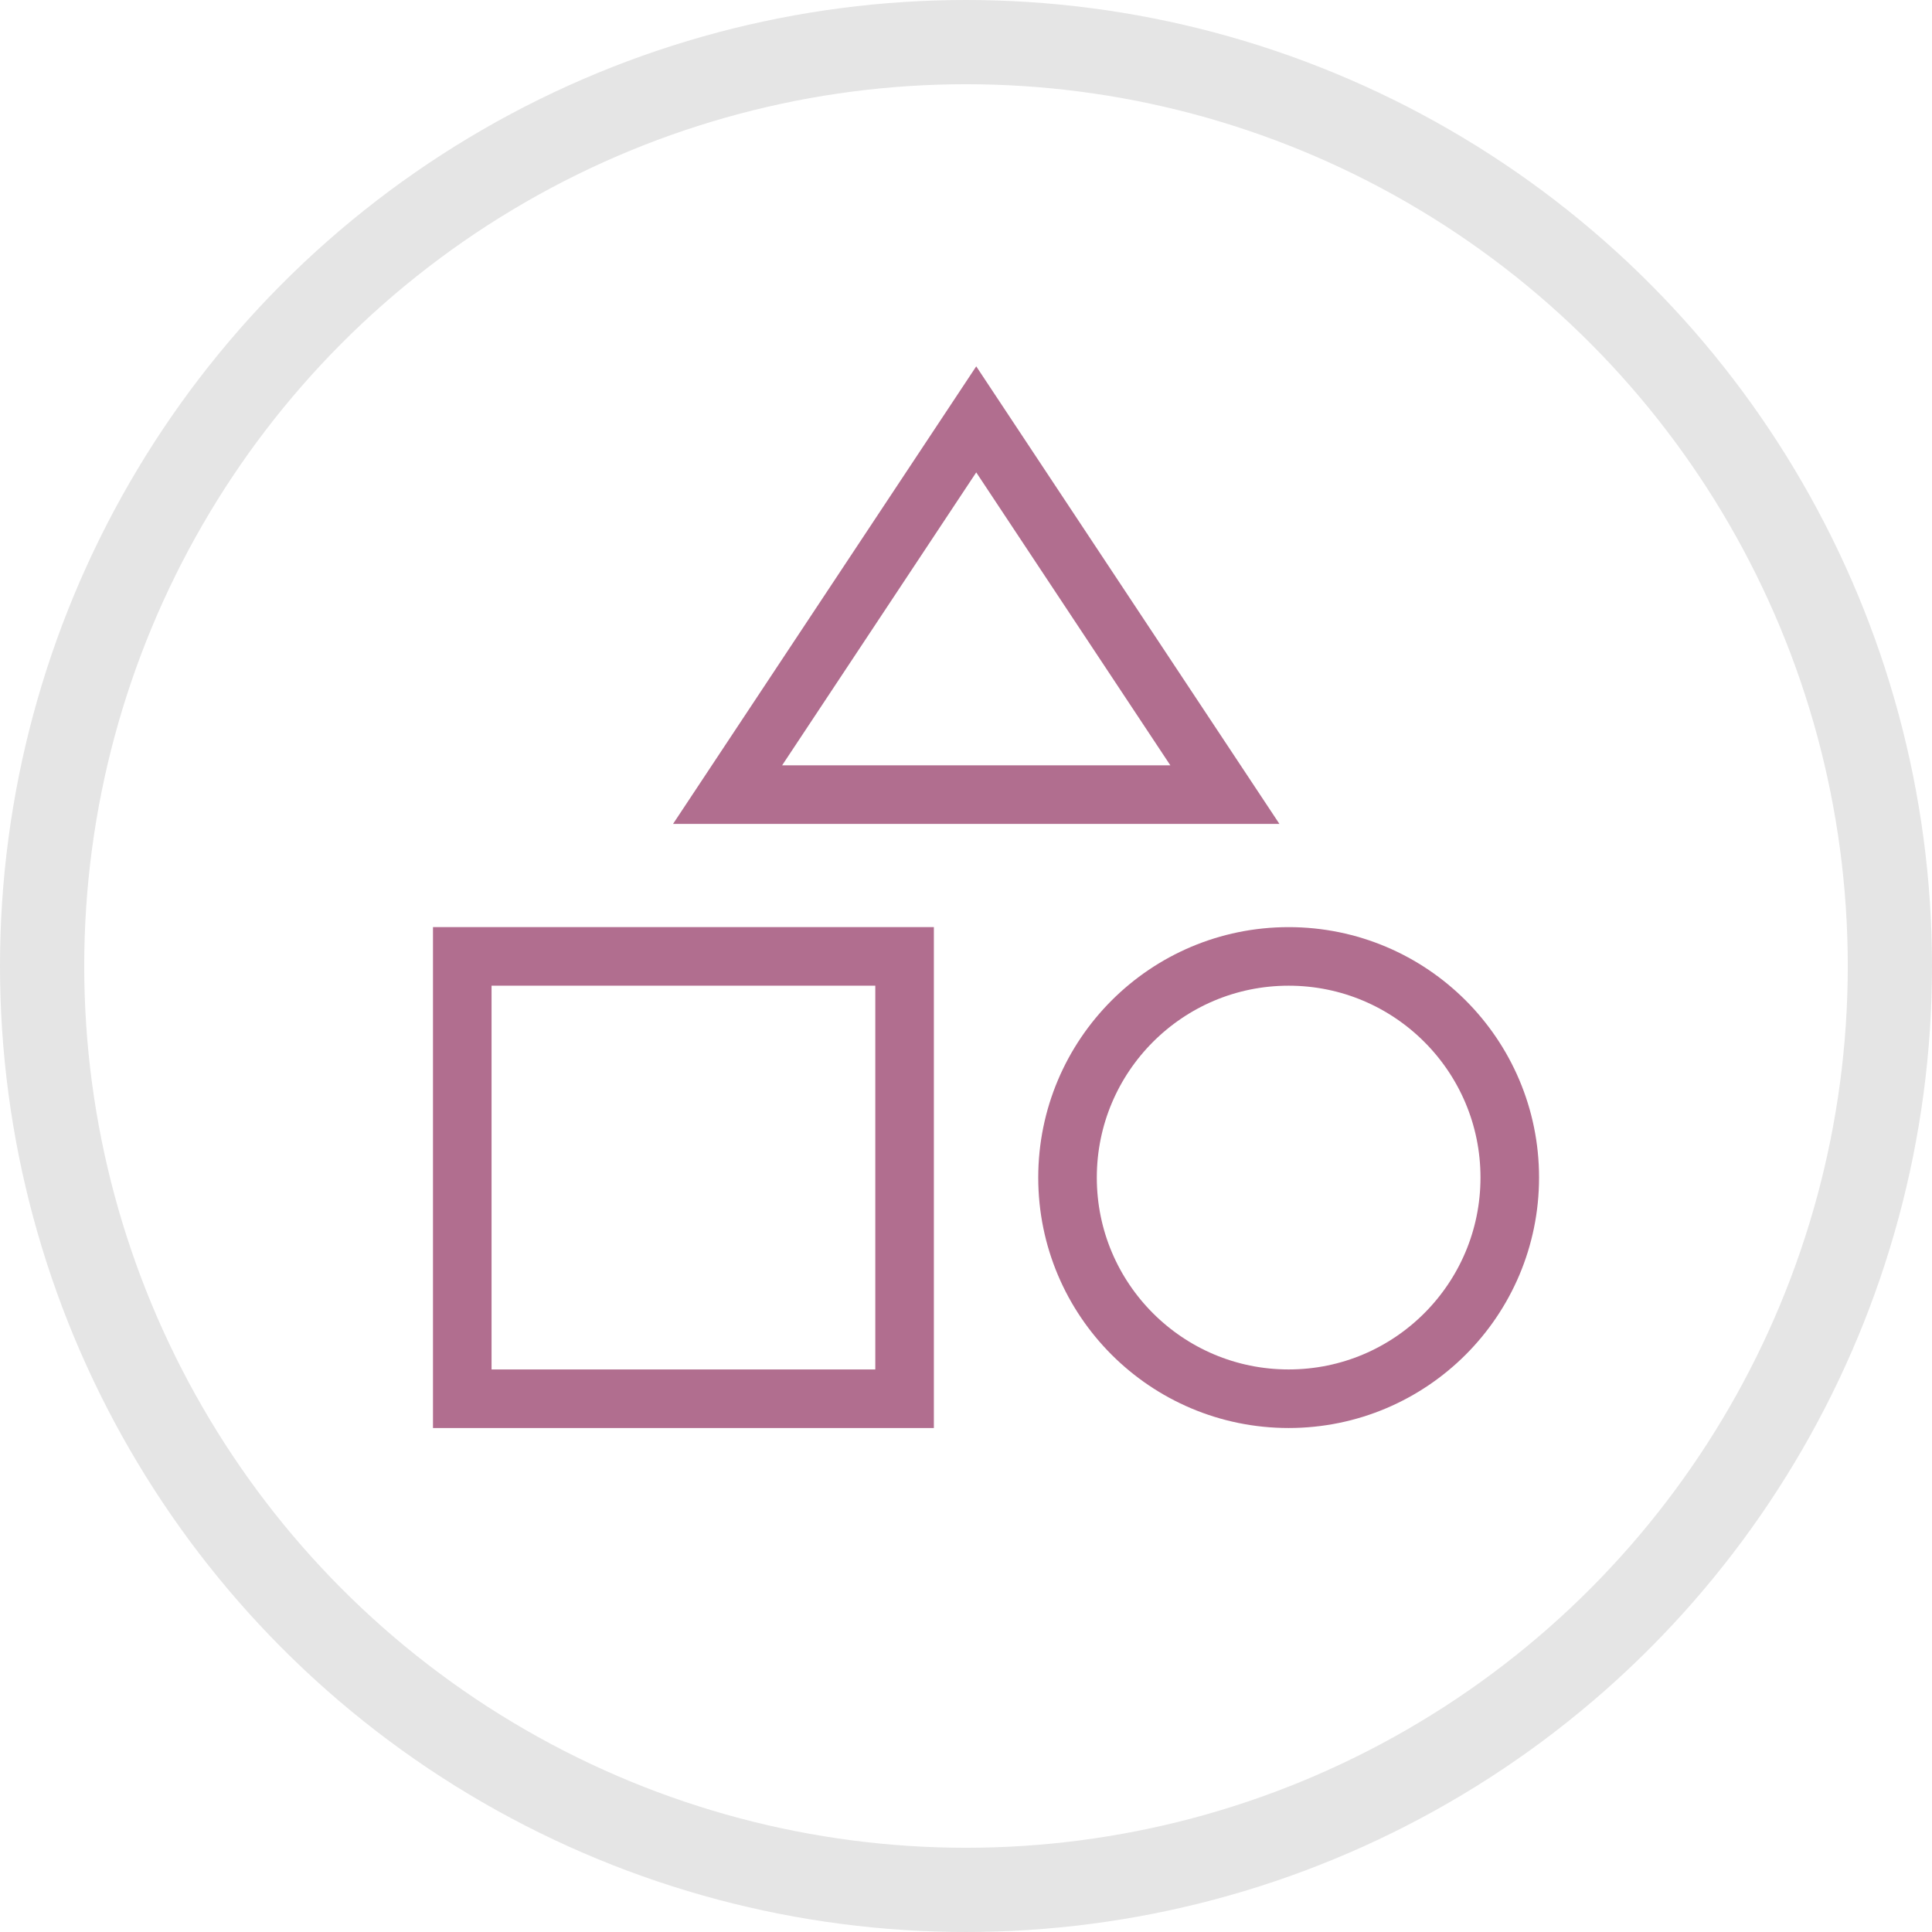 <svg viewBox="0 0 298.2 298.2" xmlns="http://www.w3.org/2000/svg"><g fill="none" stroke-linecap="round" stroke-miterlimit="10"><circle cx="149.1" cy="149.1" r="142.6" stroke="#e5e5e5" stroke-width="13"/><g stroke="#b16e8f" stroke-width="9.04"><path d="m71.35 147.62h68.27v68.27h-68.27z"/><path d="m112.3 122.65 38.38-57.92 38.38 57.92z"/><path d="m198.9 147.62c18.85 0 34.13 15.28 34.13 34.13 0 18.85-15.28 34.14-34.13 34.14-18.85 0-34.13-15.28-34.13-34.13 0-18.85 15.28-34.14 34.13-34.14z"/></g></g></svg>